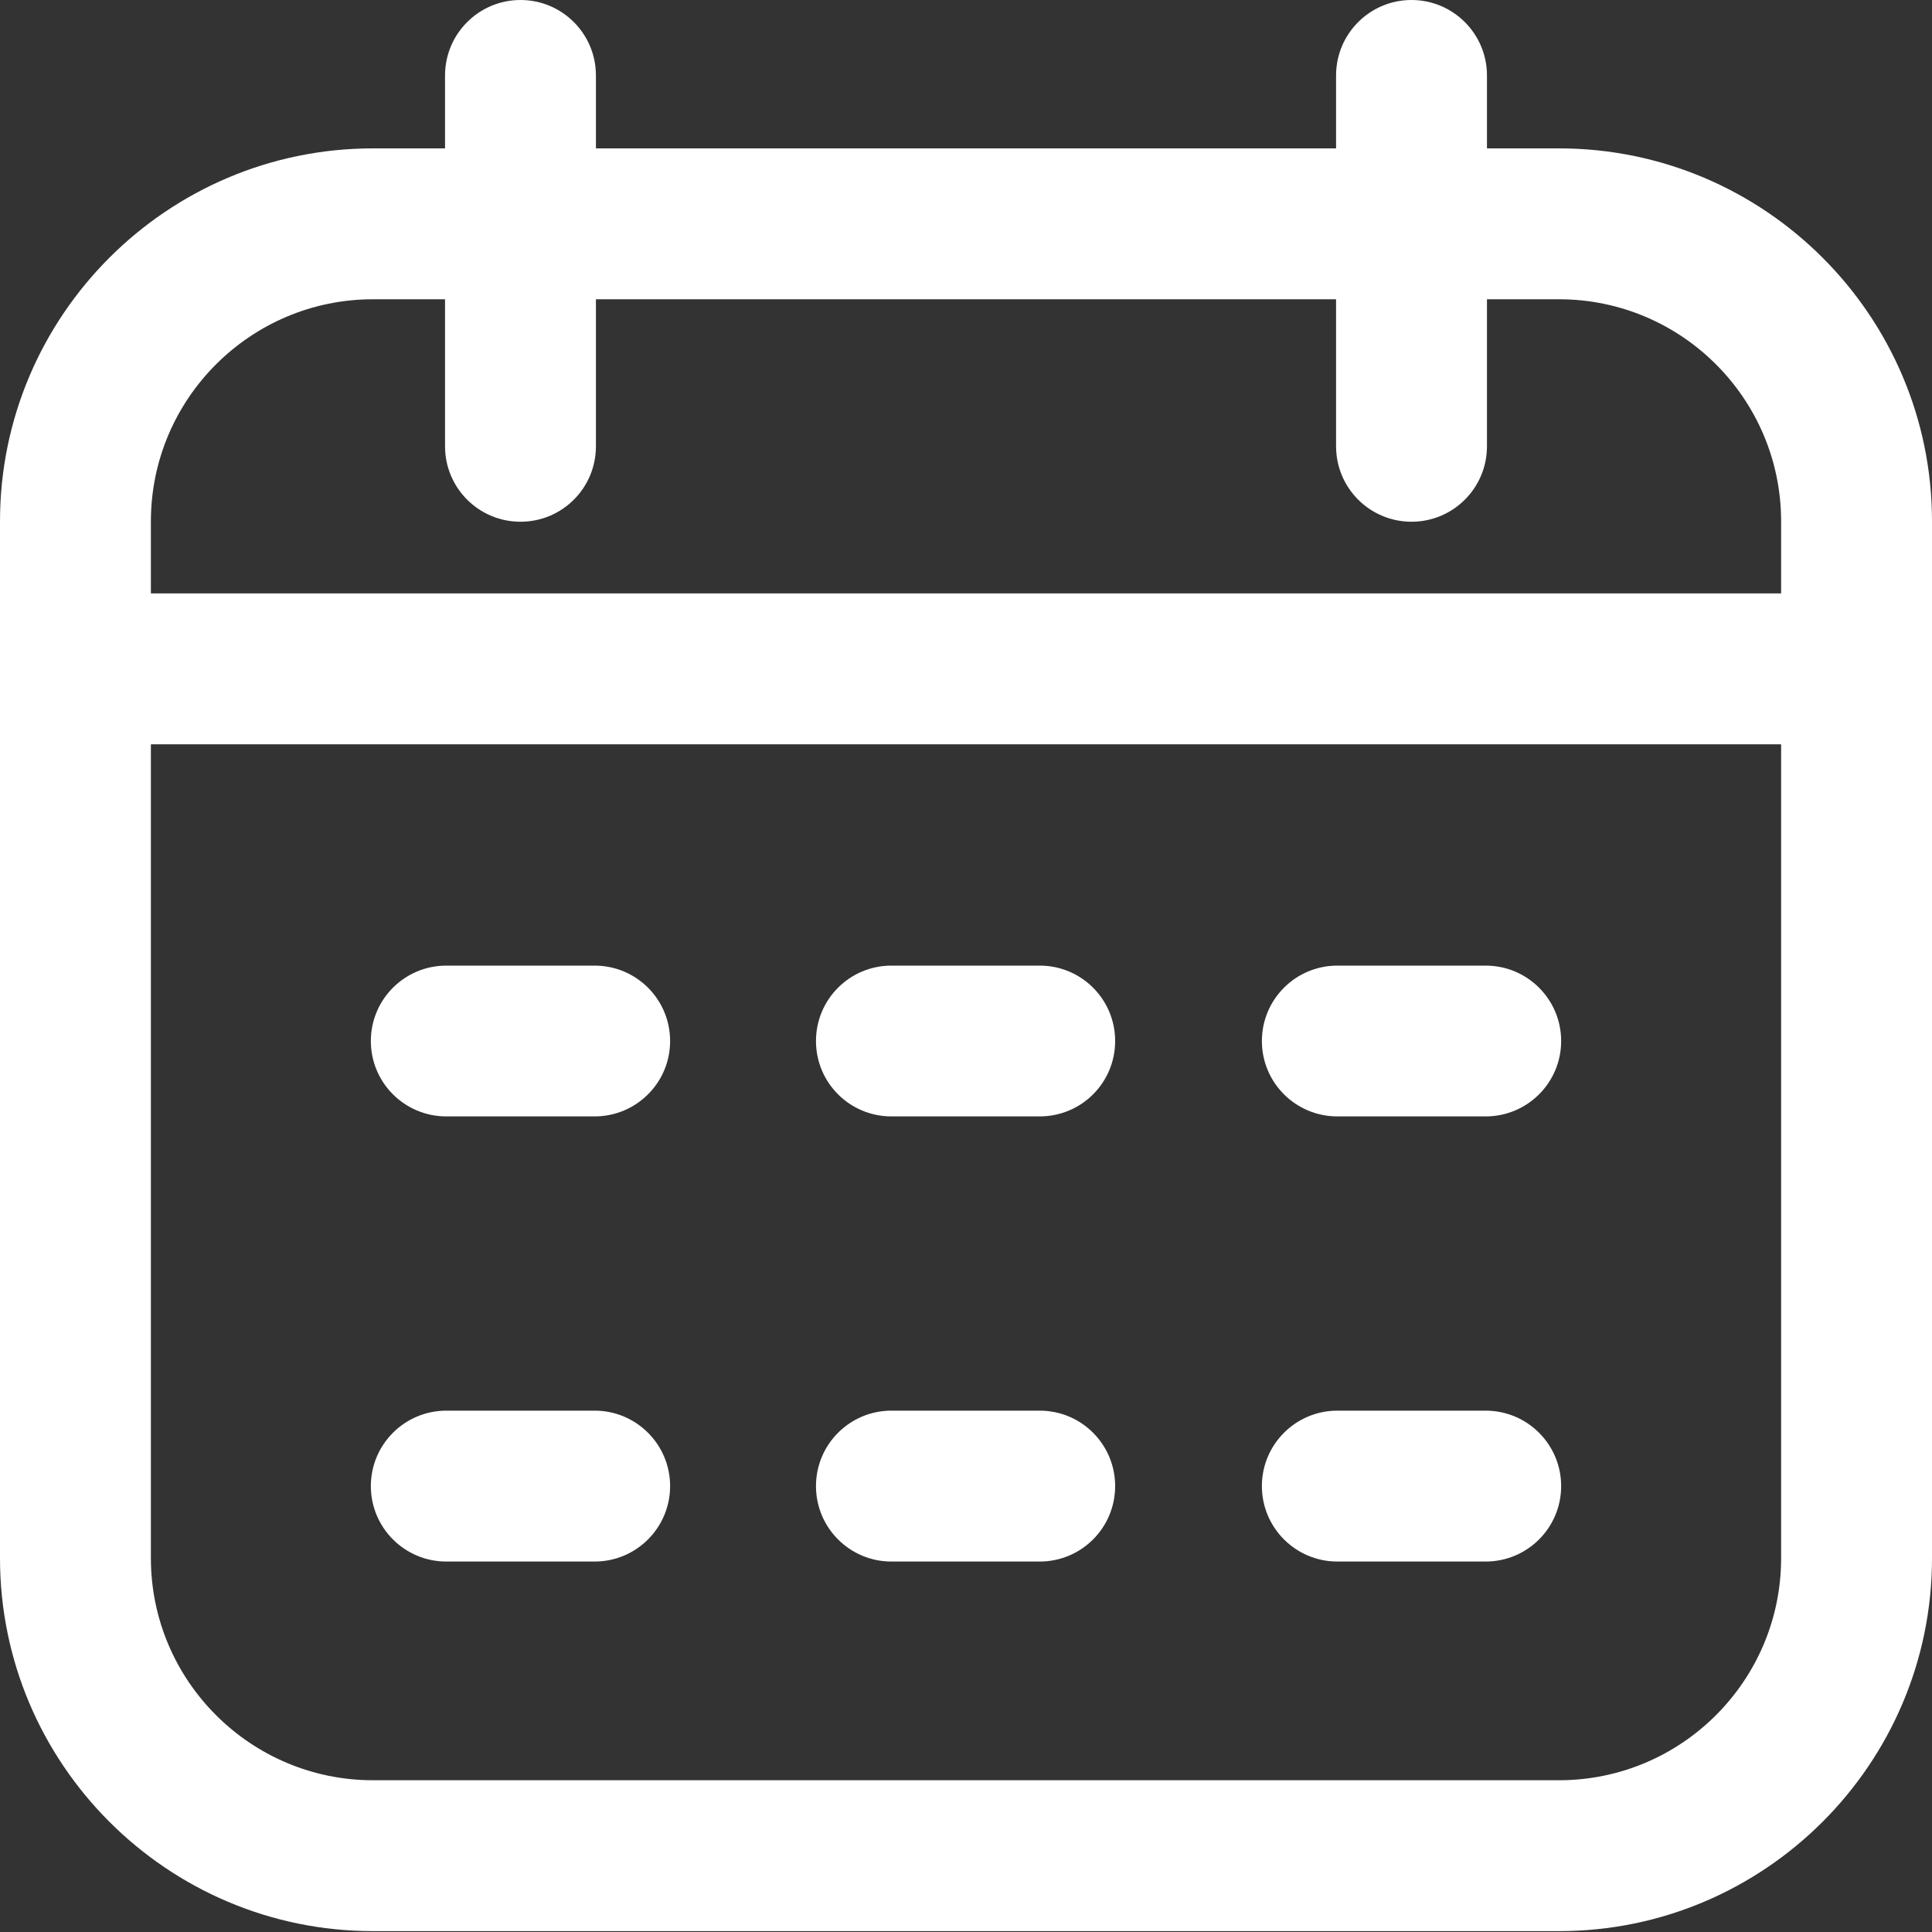 <svg width="20" height="20" viewBox="0 0 20 20" fill="none" xmlns="http://www.w3.org/2000/svg">
<rect x="0" y="0" width="20" height="20" fill="#333333" stroke="none"/>
<path d="M16.139 1.536H15.393V0.781C15.393 0.35 15.043 0 14.612 0C14.18 0 13.831 0.35 13.831 0.781V1.536H6.169V0.781C6.169 0.35 5.82 0 5.388 0C4.957 0 4.607 0.35 4.607 0.781V1.536H3.861C1.732 1.536 0 3.268 0 5.397V16.13C0 18.259 1.732 19.991 3.861 19.991H16.139C18.268 19.991 20 18.259 20 16.13V5.397C20 3.268 18.268 1.536 16.139 1.536ZM3.861 3.098H4.607V4.62C4.607 5.052 4.957 5.401 5.388 5.401C5.82 5.401 6.169 5.052 6.169 4.62V3.098H13.831V4.62C13.831 5.052 14.181 5.401 14.612 5.401C15.043 5.401 15.393 5.052 15.393 4.62V3.098H16.139C17.407 3.098 18.438 4.129 18.438 5.397V6.143H1.562V5.397C1.562 4.129 2.593 3.098 3.861 3.098ZM16.139 18.429H3.861C2.593 18.429 1.562 17.398 1.562 16.13V7.705H18.438V16.13C18.438 17.398 17.407 18.429 16.139 18.429ZM6.937 10.777C6.937 11.208 6.587 11.557 6.156 11.557H4.62C4.189 11.557 3.839 11.208 3.839 10.777C3.839 10.345 4.189 9.996 4.62 9.996H6.156C6.587 9.996 6.937 10.345 6.937 10.777ZM16.161 10.777C16.161 11.208 15.811 11.557 15.38 11.557H13.844C13.413 11.557 13.063 11.208 13.063 10.777C13.063 10.345 13.413 9.996 13.844 9.996H15.38C15.811 9.996 16.161 10.345 16.161 10.777ZM11.544 10.777C11.544 11.208 11.195 11.557 10.763 11.557H9.228C8.796 11.557 8.447 11.208 8.447 10.777C8.447 10.345 8.796 9.996 9.228 9.996H10.763C11.195 9.996 11.544 10.345 11.544 10.777ZM6.937 15.384C6.937 15.815 6.587 16.165 6.156 16.165H4.62C4.189 16.165 3.839 15.815 3.839 15.384C3.839 14.953 4.189 14.603 4.62 14.603H6.156C6.587 14.603 6.937 14.953 6.937 15.384ZM16.161 15.384C16.161 15.815 15.811 16.165 15.38 16.165H13.844C13.413 16.165 13.063 15.815 13.063 15.384C13.063 14.953 13.413 14.603 13.844 14.603H15.38C15.811 14.603 16.161 14.953 16.161 15.384ZM11.544 15.384C11.544 15.815 11.195 16.165 10.763 16.165H9.228C8.796 16.165 8.447 15.815 8.447 15.384C8.447 14.953 8.796 14.603 9.228 14.603H10.763C11.195 14.603 11.544 14.953 11.544 15.384Z" fill="white"/>
</svg>
